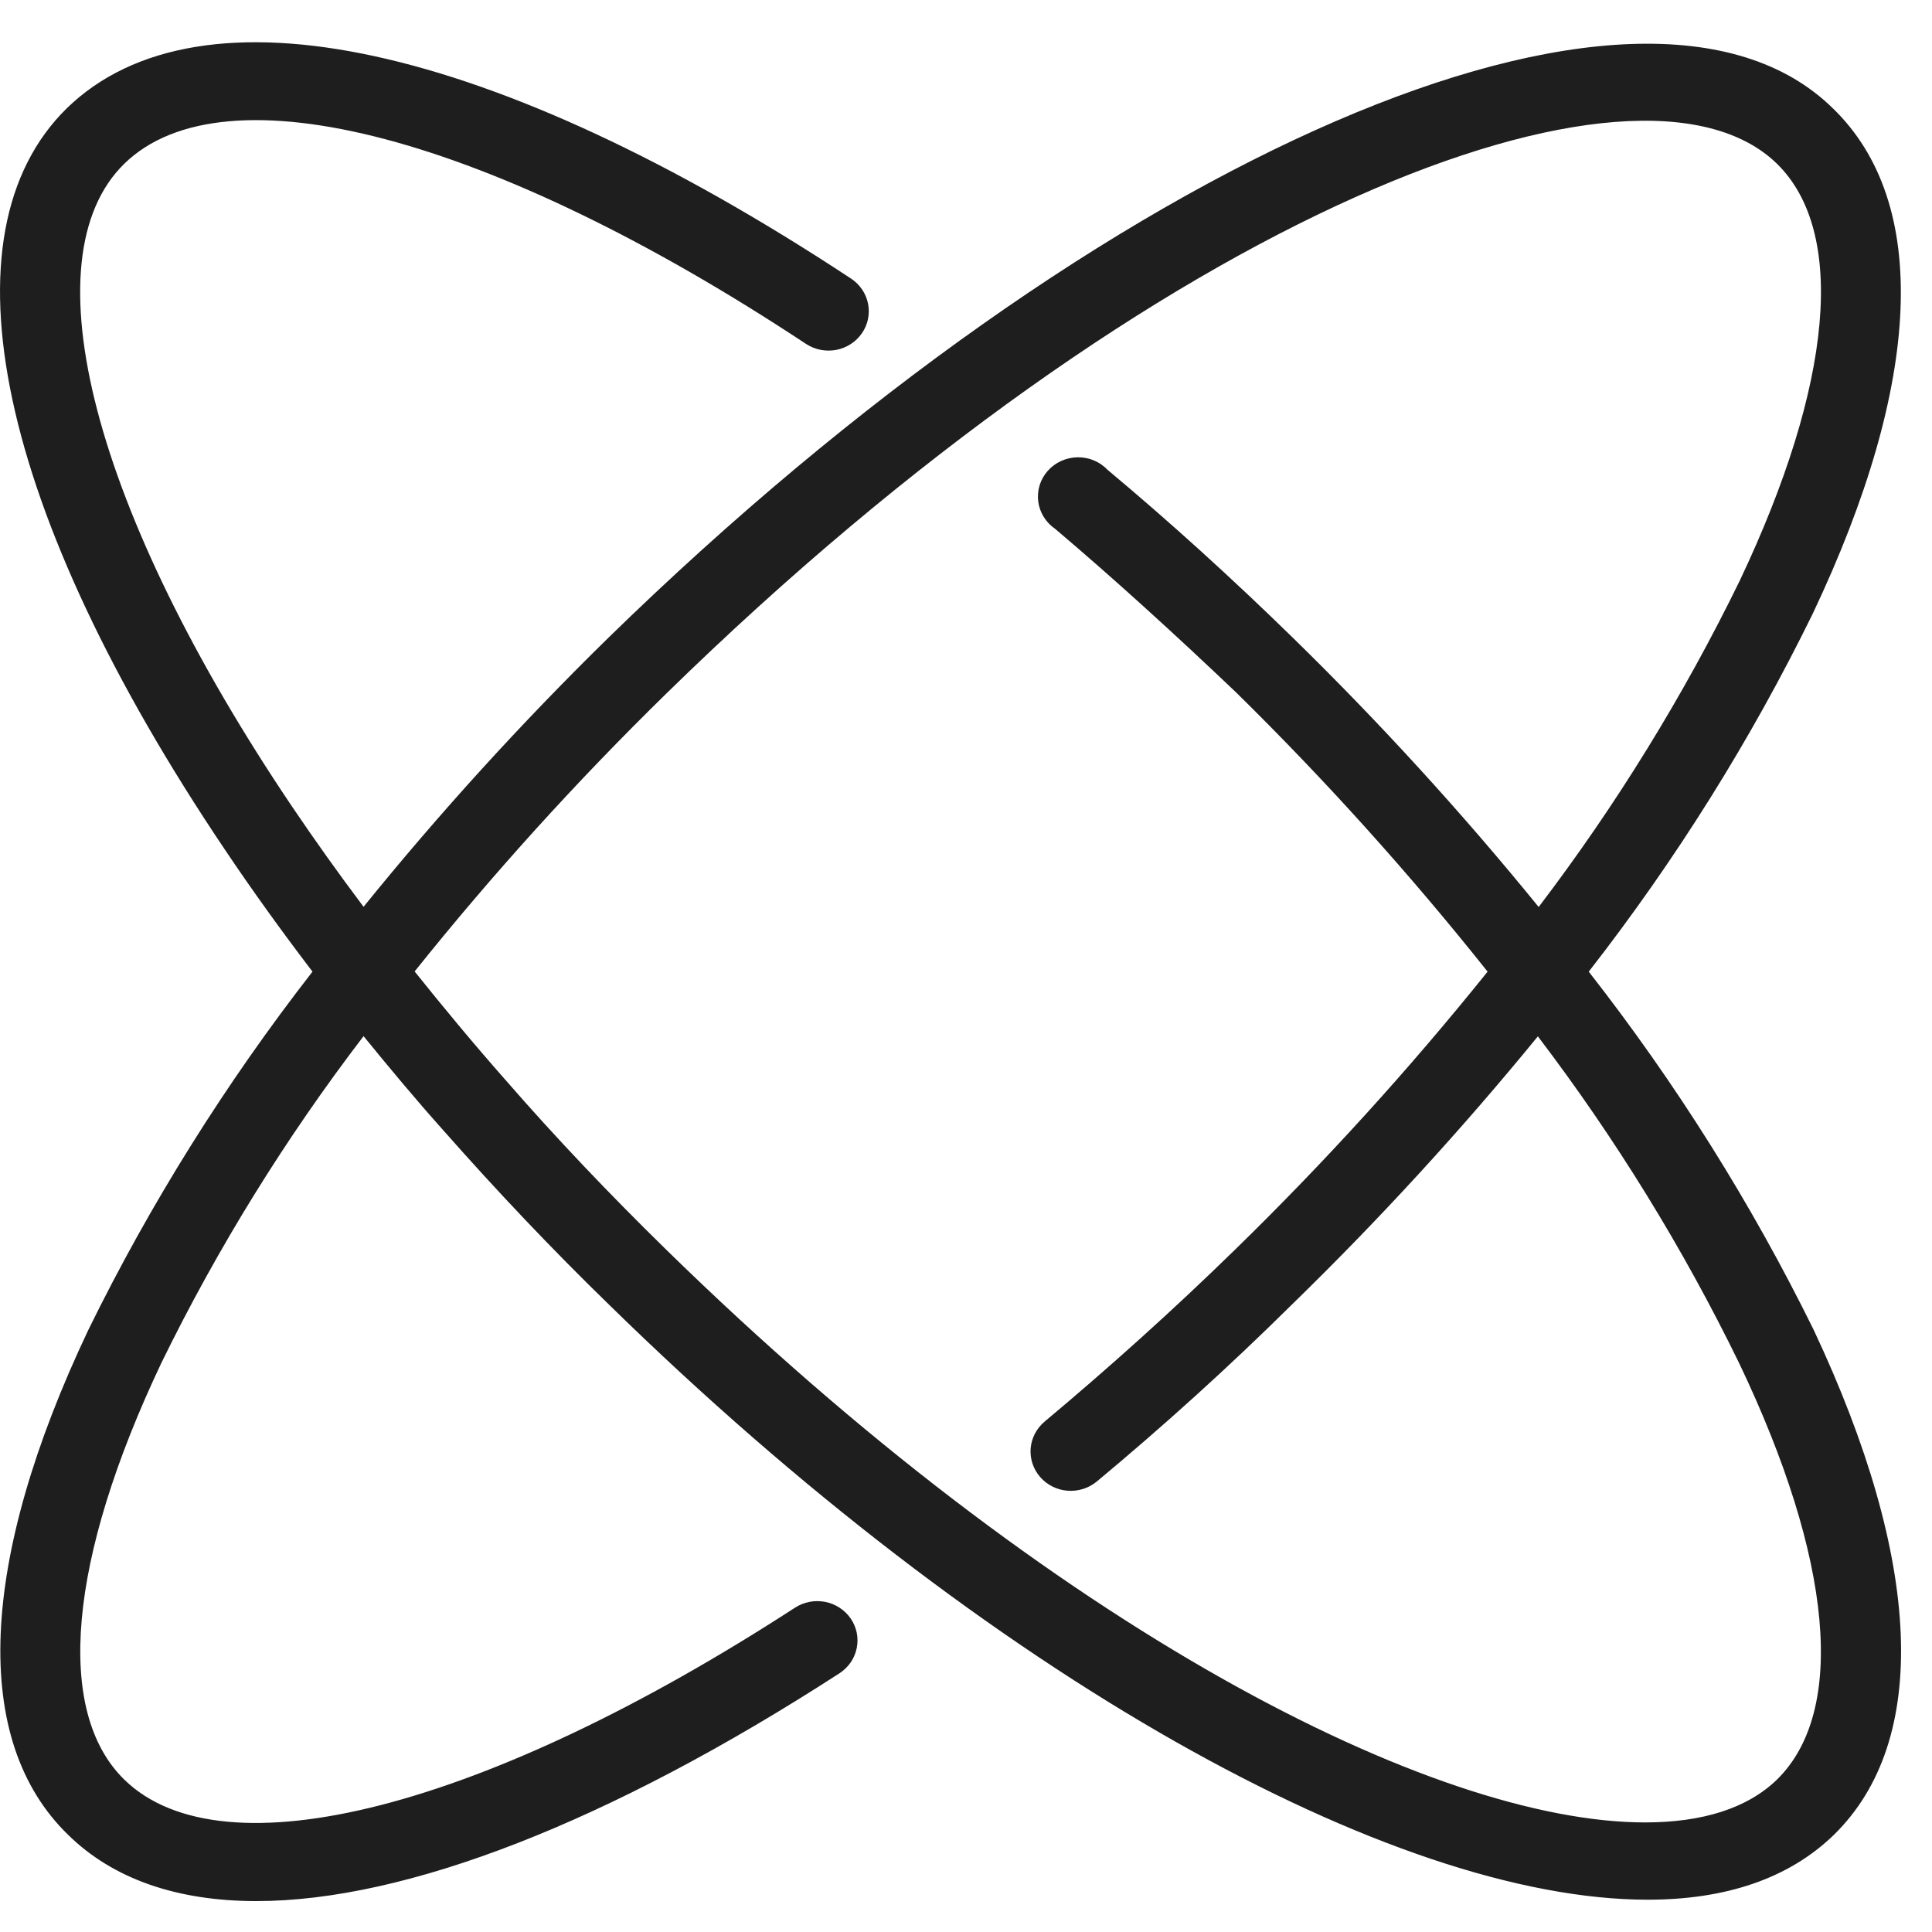 <svg xmlns="http://www.w3.org/2000/svg" fill="none" viewBox="0 0 39 39" height="39" width="39">
<path fill="#1E1E1E" d="M32.071 19.614C33.826 17.362 35.342 14.941 36.593 12.387C38.81 7.712 38.964 4.088 36.999 2.187C33.155 -1.592 22.299 3.104 12.288 12.867C10.533 14.585 8.88 16.401 7.339 18.305C6.831 17.63 6.348 16.951 5.898 16.285C1.883 10.331 0.551 5.223 2.508 3.306C4.538 1.322 9.937 2.754 16.27 6.942C16.449 7.059 16.668 7.103 16.88 7.063C17.092 7.023 17.278 6.902 17.399 6.727C17.52 6.553 17.564 6.338 17.523 6.131C17.482 5.924 17.358 5.742 17.18 5.624C9.957 0.861 4.042 -0.437 1.347 2.187C-1.243 4.731 -0.054 10.327 4.542 17.154C5.09 17.971 5.682 18.793 6.308 19.614C4.554 21.868 3.038 24.289 1.785 26.842C-0.432 31.517 -0.586 35.141 1.379 37.042C2.289 37.935 3.584 38.376 5.175 38.376C8.191 38.376 12.292 36.788 16.948 33.776C17.037 33.718 17.113 33.643 17.173 33.557C17.232 33.47 17.273 33.373 17.294 33.27C17.315 33.168 17.315 33.063 17.295 32.961C17.274 32.858 17.233 32.761 17.174 32.674C17.114 32.587 17.038 32.513 16.95 32.455C16.861 32.397 16.762 32.356 16.657 32.336C16.552 32.316 16.445 32.315 16.34 32.336C16.235 32.356 16.136 32.396 16.047 32.454C9.803 36.506 4.501 37.872 2.508 35.923C1.103 34.546 1.375 31.482 3.259 27.509C4.395 25.186 5.762 22.978 7.339 20.916C7.863 21.559 8.398 22.202 8.963 22.833C10.014 24.024 11.139 25.215 12.308 26.35C19.961 33.839 28.121 38.348 33.26 38.348C34.827 38.348 36.102 37.927 37.016 37.042C38.964 35.141 38.81 31.517 36.61 26.842C35.353 24.288 33.832 21.866 32.071 19.614ZM35.871 35.923C35.274 36.502 34.369 36.788 33.208 36.788C28.945 36.788 21.288 32.895 13.449 25.227C12.308 24.111 11.208 22.956 10.201 21.797C9.564 21.075 8.955 20.341 8.37 19.61C9.945 17.642 11.641 15.77 13.449 14.002C23.424 4.247 33.094 0.595 35.871 3.306C37.276 4.683 37.003 7.747 35.12 11.72C33.988 14.04 32.629 16.247 31.06 18.309C29.511 16.404 27.852 14.587 26.091 12.867C24.873 11.677 23.622 10.541 22.36 9.486C22.282 9.404 22.188 9.339 22.084 9.295C21.979 9.251 21.866 9.229 21.752 9.231C21.637 9.233 21.525 9.258 21.422 9.305C21.318 9.352 21.226 9.419 21.151 9.504C21.076 9.588 21.02 9.686 20.987 9.793C20.954 9.9 20.944 10.012 20.958 10.123C20.972 10.233 21.01 10.34 21.069 10.435C21.128 10.53 21.207 10.613 21.3 10.676C22.518 11.708 23.736 12.82 24.954 13.979C26.761 15.755 28.456 17.637 30.029 19.614C28.447 21.584 26.744 23.458 24.93 25.227C23.683 26.445 22.388 27.608 21.089 28.695C21.008 28.763 20.941 28.845 20.892 28.938C20.844 29.031 20.814 29.132 20.805 29.236C20.797 29.34 20.809 29.445 20.842 29.544C20.875 29.643 20.927 29.735 20.996 29.815C21.065 29.894 21.149 29.959 21.244 30.007C21.339 30.055 21.443 30.084 21.549 30.092C21.655 30.101 21.762 30.088 21.864 30.056C21.965 30.025 22.059 29.973 22.141 29.906C23.476 28.795 24.8 27.6 26.079 26.334C27.837 24.623 29.495 22.815 31.044 20.92C32.612 22.982 33.972 25.189 35.103 27.509C37.003 31.482 37.276 34.546 35.871 35.923Z"></path>
</svg>
